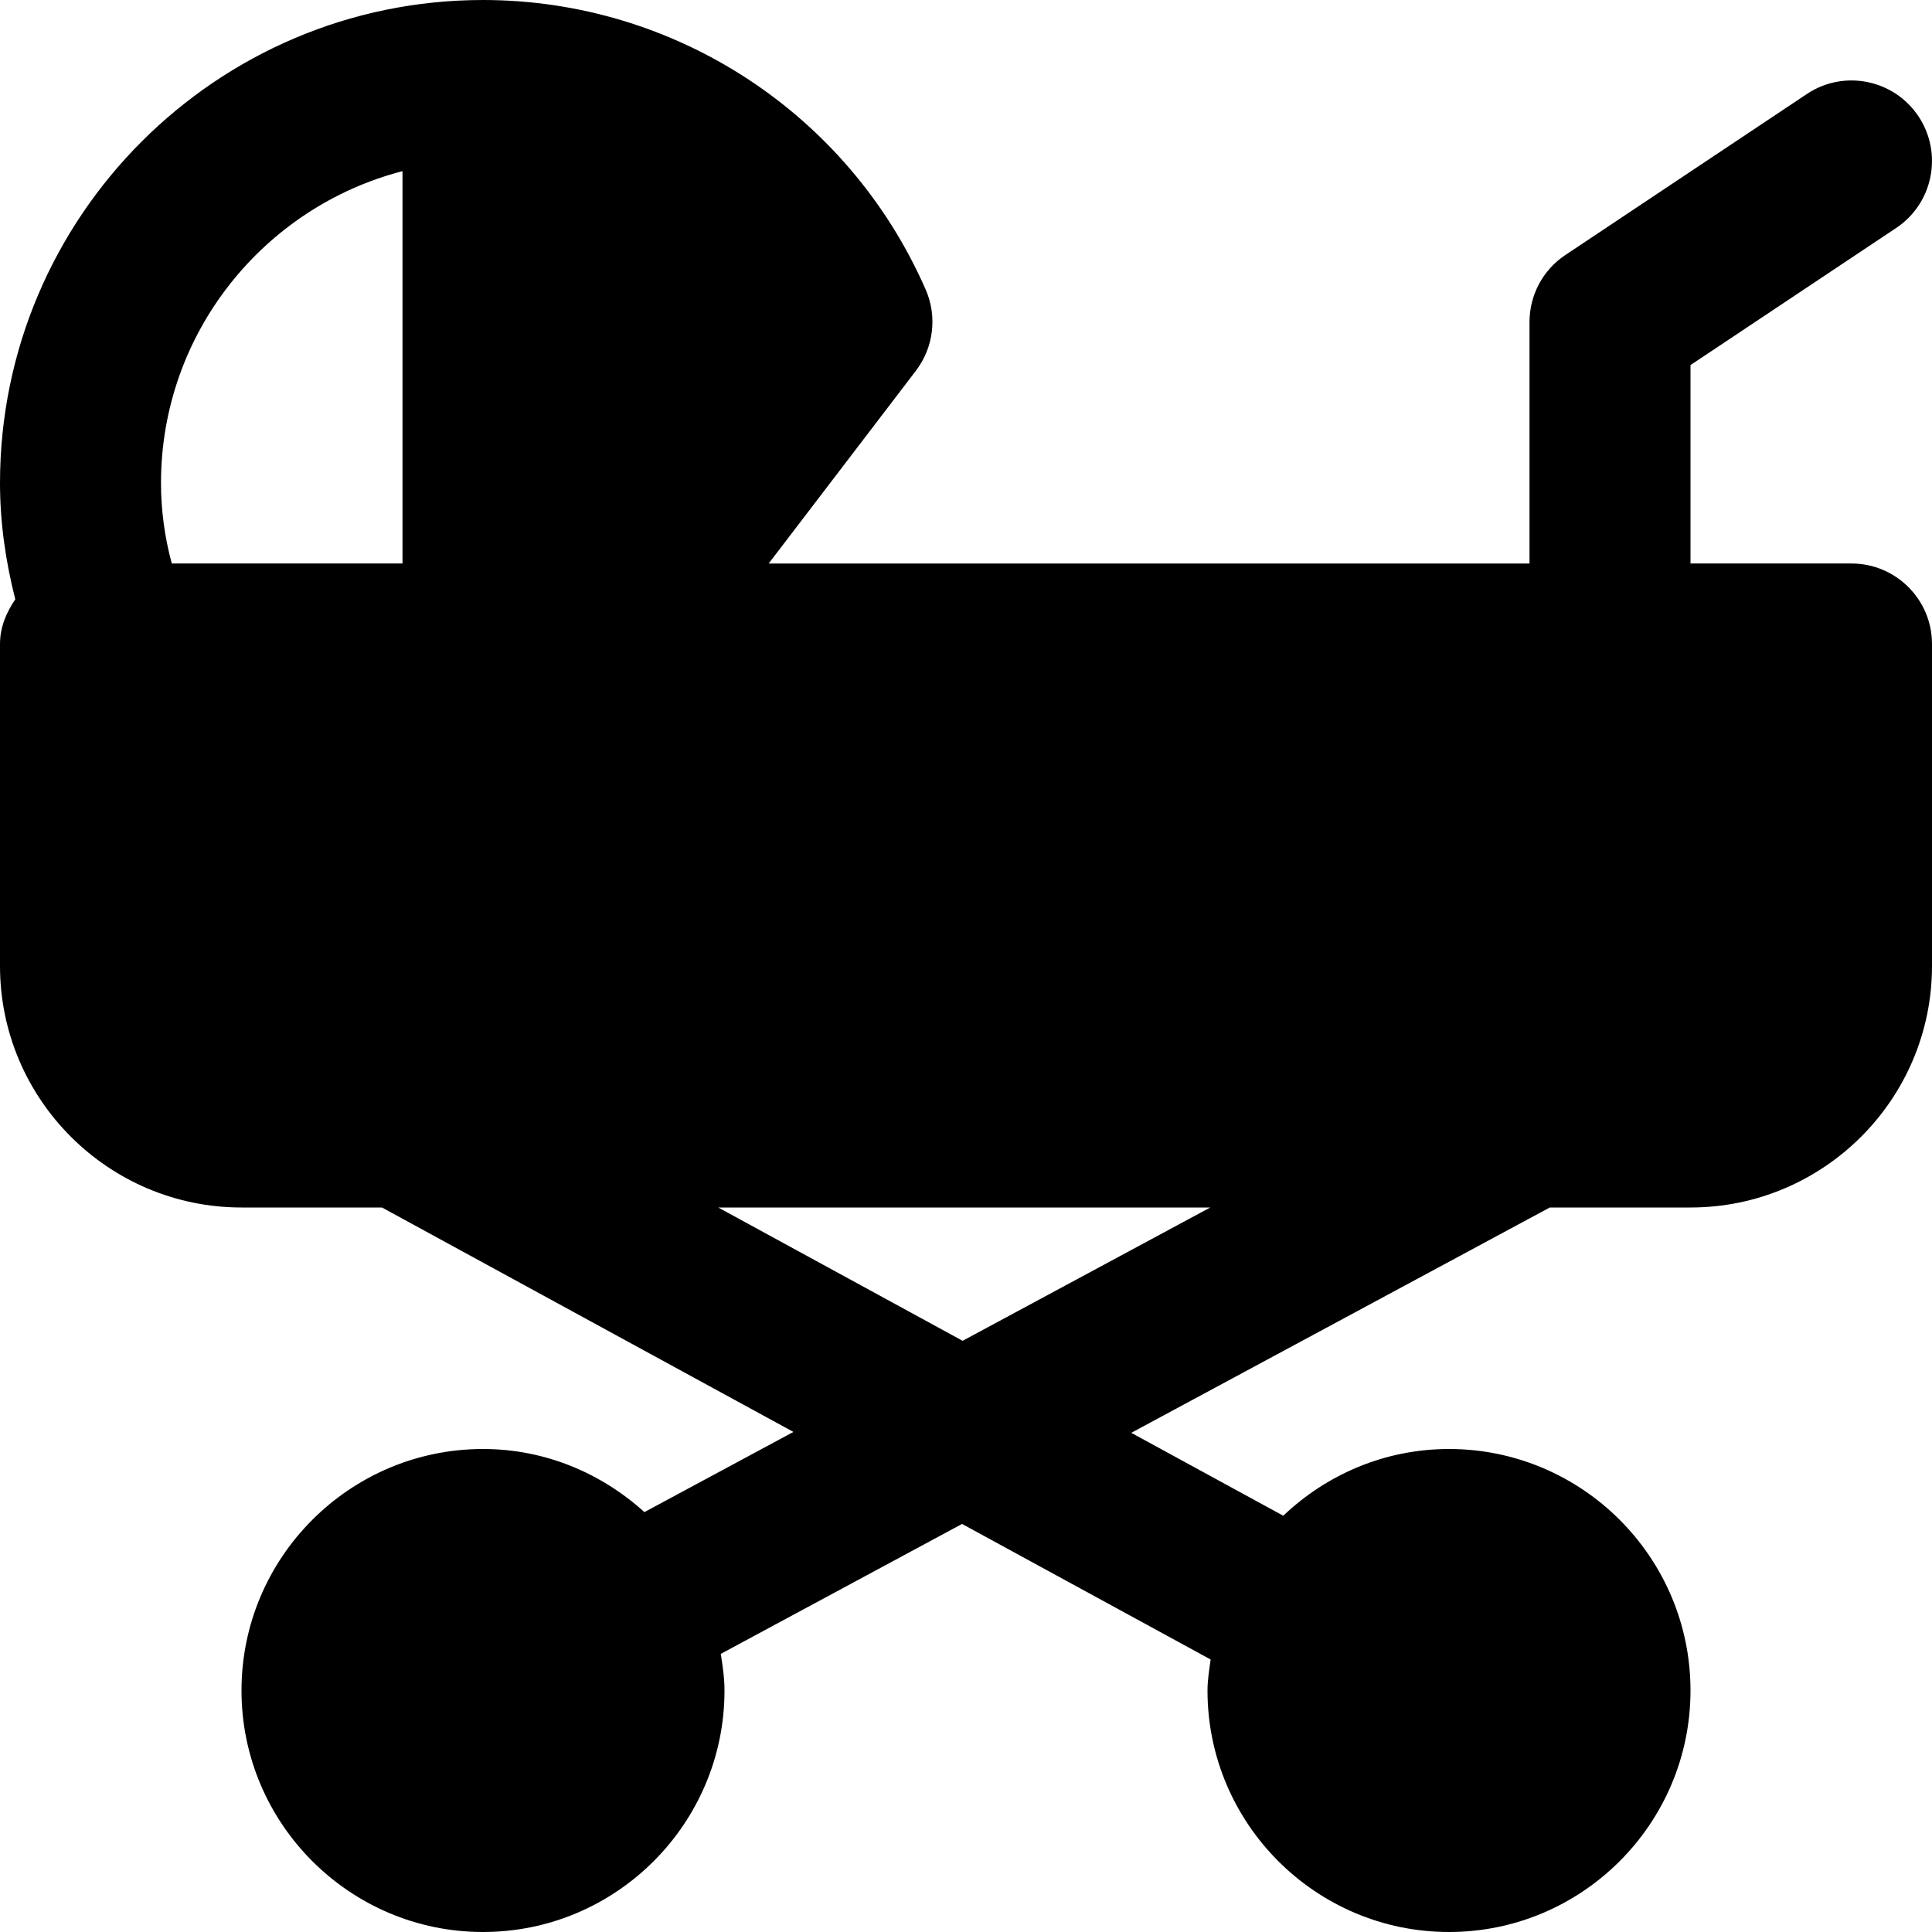 <?xml version="1.0" encoding="iso-8859-1"?>
<!-- Generator: Adobe Illustrator 19.0.0, SVG Export Plug-In . SVG Version: 6.00 Build 0)  -->
<svg version="1.1" id="Layer_1" xmlns="http://www.w3.org/2000/svg" xmlns:xlink="http://www.w3.org/1999/xlink" x="0px" y="0px"
	 viewBox="0 0 512 512" style="enable-background:new 0 0 512 512;" xml:space="preserve">
<g>
	<g>
		<path d="M490.667,149.333H448V96.747l54.507-36.331c9.792-6.528,12.437-19.776,5.909-29.589
			c-6.549-9.813-19.797-12.459-29.589-5.909l-64,42.667c-5.931,3.947-9.493,10.603-9.493,17.749v64H203.712l39.019-51.093
			c4.693-6.165,5.696-14.4,2.581-21.504C224.917,30.123,178.88,0,128,0C57.408,0,0,57.408,0,128c0,10.411,1.472,20.715,4.053,30.827
			C1.707,162.261,0,166.187,0,170.667V256c0,35.285,28.715,64,64,64h37.227l109.035,59.477l-39.488,21.248
			C159.424,390.443,144.512,384,128,384c-35.285,0-64,28.715-64,64c0,35.285,28.715,64,64,64s64-28.715,64-64
			c0-3.328-0.491-6.528-0.981-9.707l63.936-34.432l65.877,35.925C320.469,442.496,320,445.184,320,448c0,35.285,28.715,64,64,64
			c35.285,0,64-28.715,64-64c0-35.285-28.715-64-64-64c-17.045,0-32.448,6.784-43.925,17.685l-40.277-21.973L410.709,320H448
			c35.285,0,64-28.715,64-64v-85.333C512,158.891,502.443,149.333,490.667,149.333z M106.667,149.333H45.525
			c-1.899-7.019-2.859-14.165-2.859-21.333c0-39.701,27.243-73.131,64-82.645V149.333z M255.104,355.328L190.336,320h130.389
			L255.104,355.328z"/>
	</g>
</g>
<g>
</g>
<g>
</g>
<g>
</g>
<g>
</g>
<g>
</g>
<g>
</g>
<g>
</g>
<g>
</g>
<g>
</g>
<g>
</g>
<g>
</g>
<g>
</g>
<g>
</g>
<g>
</g>
<g>
</g>
</svg>

